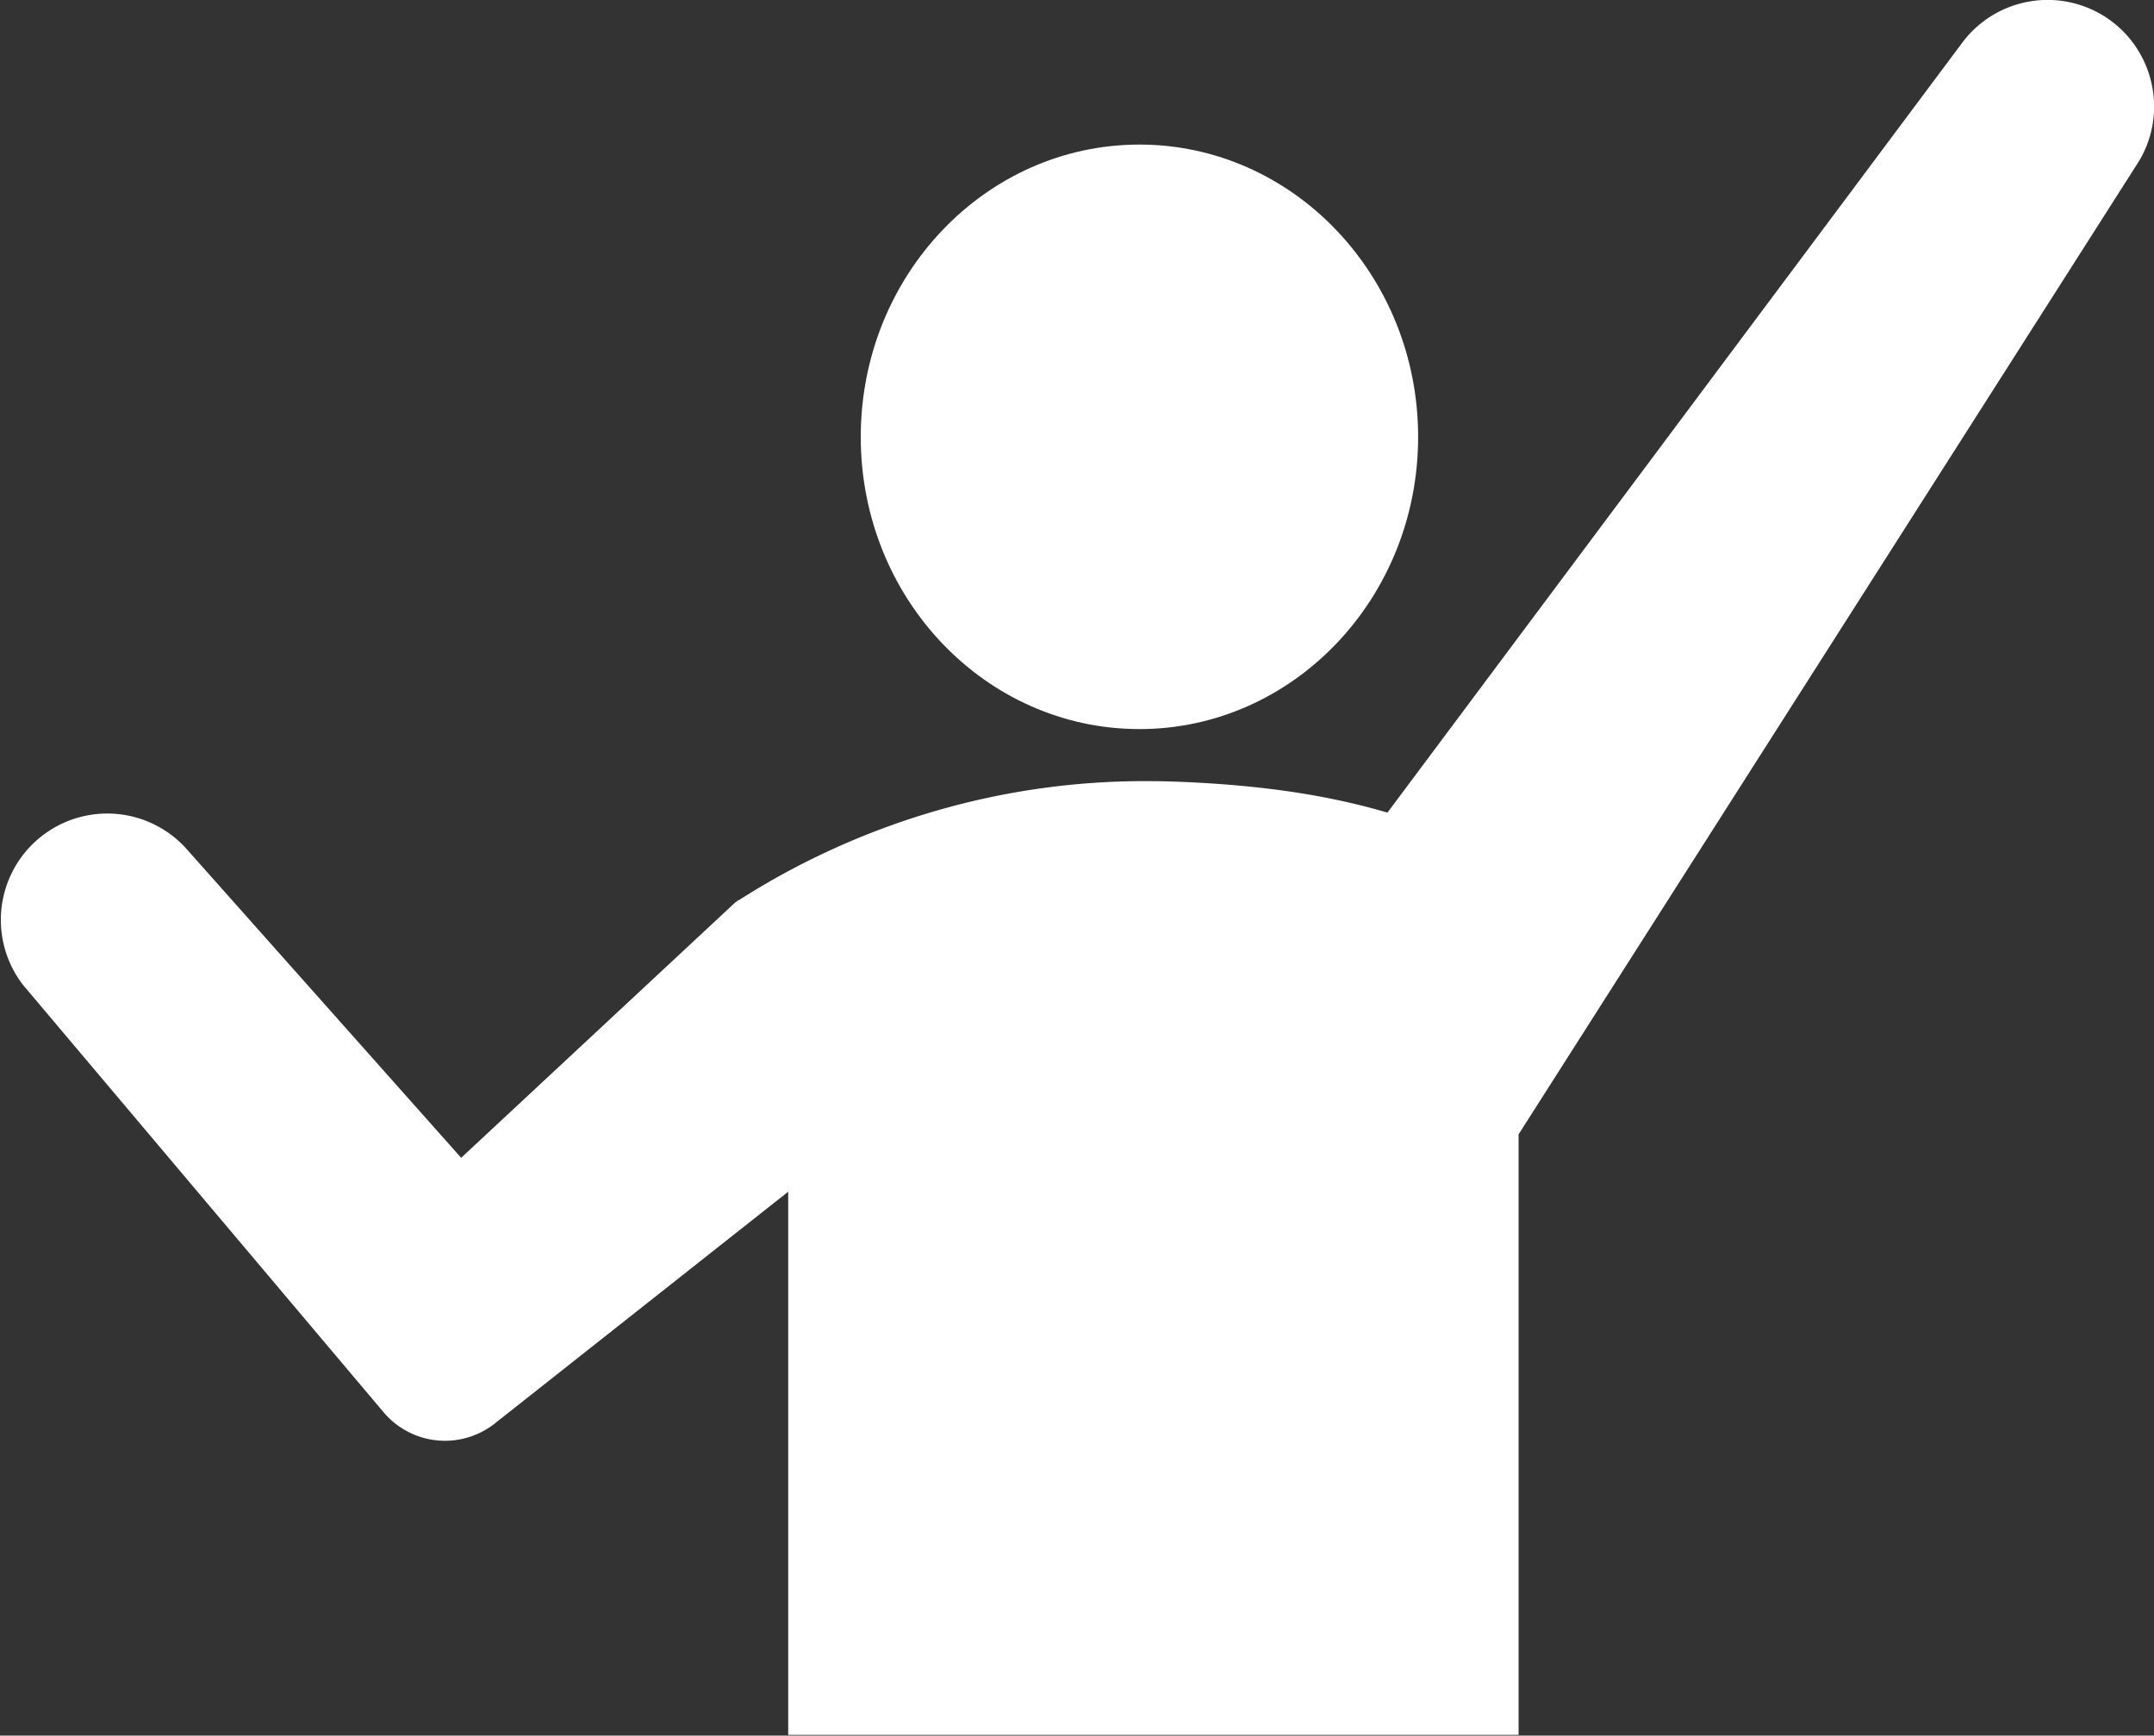 <svg xmlns="http://www.w3.org/2000/svg" viewBox="0 0 86.41 69.63"><rect x="0" y="0" width="86.41" height="69.63" fill="#333333" stroke="none"/><defs><style>.cls-1{fill:#fff;stroke-width:0}</style></defs><path d="M45.71 29.25c6.17 0 11.18-5.25 11.18-11.72S51.88 5.8 45.71 5.8s-11.18 5.25-11.18 11.73 5.01 11.72 11.18 11.72" class="cls-1"/><path d="M60.9 45.54 85.69 6.65C87 4.7 86.48 2.06 84.55.74a4.274 4.274 0 0 0-5.83.97L55.66 32.6c-1.96-.57-4.51-1.09-8.46-1.24-.32-.01-.63-.02-.94-.02-5.89-.07-11.67 1.61-16.63 4.78l-.01-.01-.07.06-.07.04h.01L18.5 46.45 7.52 34.1a4.269 4.269 0 0 0-6.6 5.41l14.47 17.15a3.224 3.224 0 0 0 4.52.4l11.71-9.25V69.6h29.3V45.51Z" class="cls-1"/></svg>